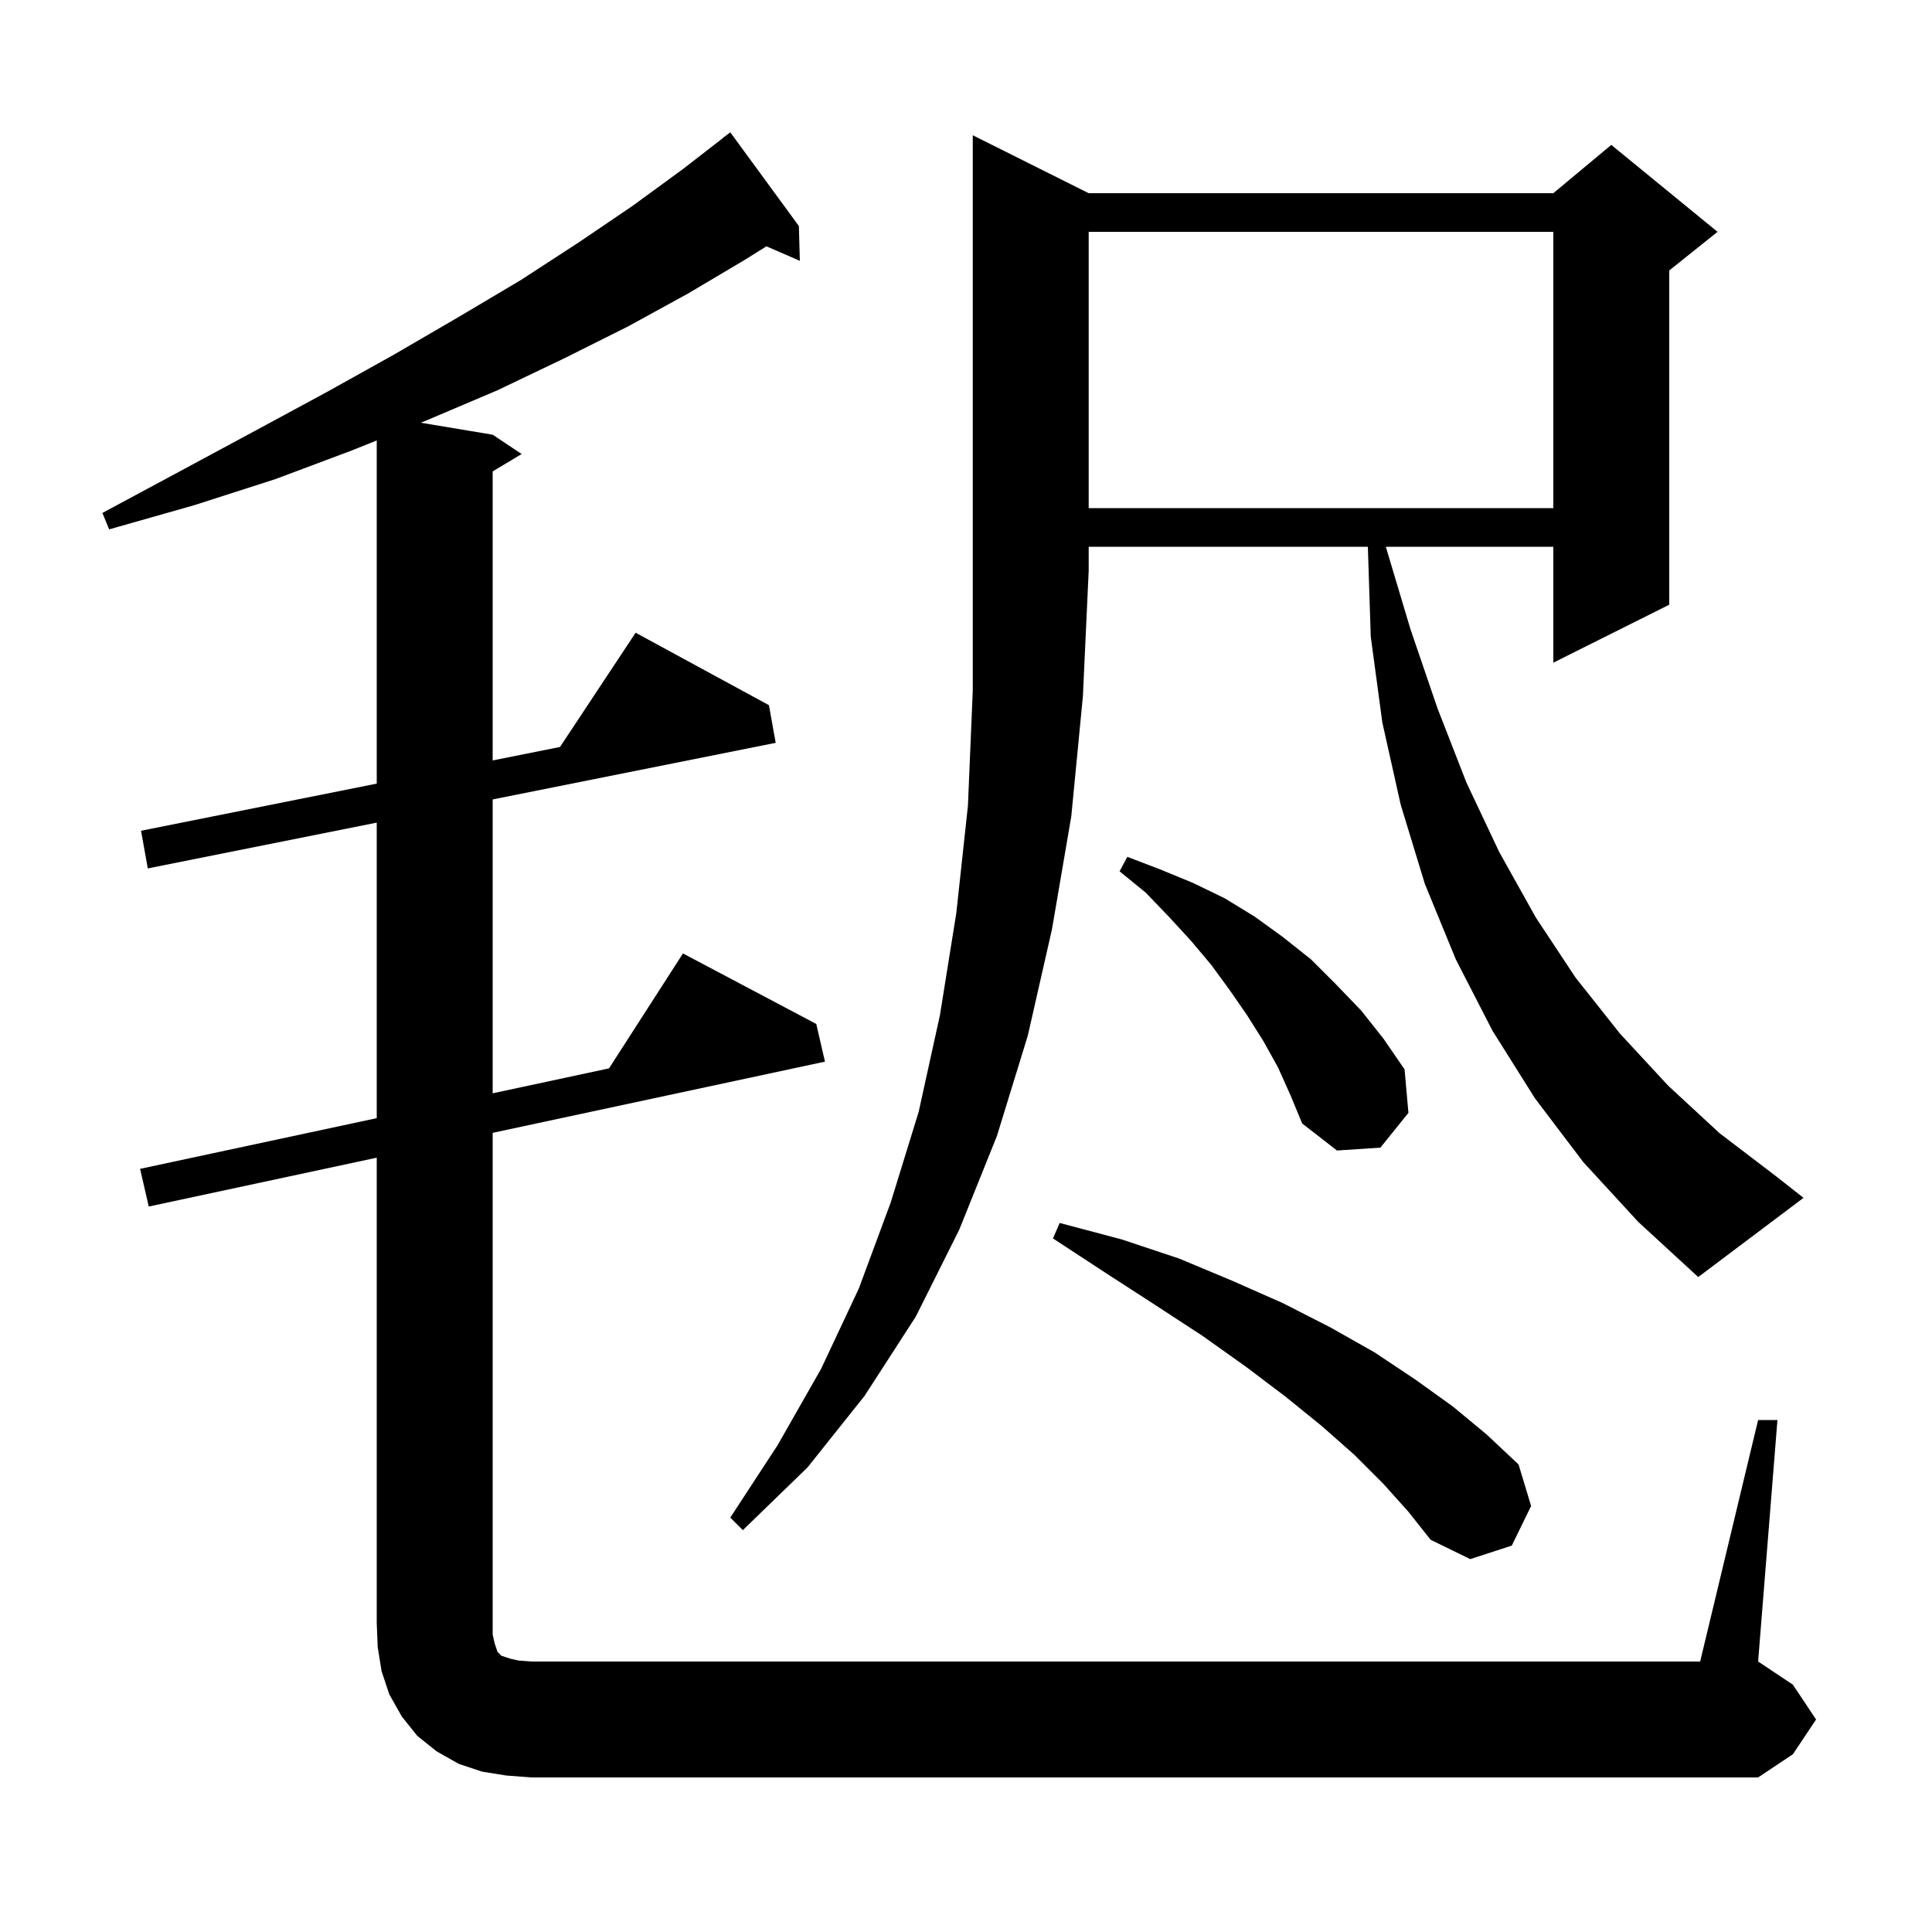 <svg xmlns="http://www.w3.org/2000/svg" xmlns:xlink="http://www.w3.org/1999/xlink" version="1.1" baseProfile="full" viewBox="0 0 200 200" width="200" height="200"><g fill="currentColor"><path d="M 182.0 147.0 L 184.0 147.0 L 182.0 172.0 L 185.6 174.4 L 188.0 178.0 L 185.6 181.6 L 182.0 184.0 L 55.0 184.0 L 52.4 183.8 L 49.9 183.4 L 47.5 182.6 L 45.2 181.3 L 43.2 179.7 L 41.6 177.7 L 40.3 175.4 L 39.5 173.0 L 39.1 170.5 L 39.0 168.0 L 39.0 119.843 L 15.4 124.9 L 14.5 121.0 L 39.0 115.75 L 39.0 85.16 L 15.3 89.9 L 14.6 86.0 L 39.0 81.12 L 39.0 45.594 L 36.5 46.6 L 28.5 49.6 L 20.1 52.3 L 11.3 54.8 L 10.6 53.1 L 18.6 48.8 L 26.4 44.6 L 33.8 40.6 L 40.8 36.7 L 47.5 32.8 L 53.9 29.0 L 59.9 25.1 L 65.5 21.3 L 70.7 17.5 L 74.811 14.312 L 74.8 14.3 L 75.6 13.7 L 82.7 23.4 L 82.8 27.0 L 79.341 25.499 L 77.1 26.9 L 71.2 30.4 L 65.0 33.8 L 58.4 37.1 L 51.5 40.4 L 44.2 43.5 L 43.556 43.759 L 51.0 45.0 L 54.0 47.0 L 51.0 48.8 L 51.0 78.72 L 57.972 77.326 L 65.8 65.5 L 79.6 73.0 L 80.3 76.9 L 51.0 82.76 L 51.0 113.179 L 63.046 110.597 L 70.7 98.7 L 84.5 106.0 L 85.4 109.9 L 51.0 117.271 L 51.0 169.2 L 51.2 170.1 L 51.5 171.0 L 51.9 171.4 L 52.8 171.7 L 53.7 171.9 L 55.0 172.0 L 176.0 172.0 Z M 143.2 153.6 L 140.2 150.6 L 136.8 147.6 L 133.1 144.6 L 129.0 141.5 L 124.5 138.3 L 119.6 135.1 L 114.5 131.8 L 109.0 128.2 L 109.7 126.6 L 116.1 128.3 L 122.1 130.3 L 127.6 132.6 L 132.8 134.9 L 137.7 137.4 L 142.3 140.0 L 146.5 142.8 L 150.4 145.6 L 153.9 148.5 L 157.2 151.6 L 158.5 155.9 L 156.5 160.0 L 152.2 161.4 L 148.1 159.4 L 145.8 156.5 Z M 112.7 20.0 L 160.8 20.0 L 166.8 15.0 L 177.8 24.0 L 172.8 28.0 L 172.8 62.6 L 160.8 68.6 L 160.8 56.6 L 143.46 56.6 L 146.0 65.1 L 148.8 73.3 L 151.8 81.0 L 155.2 88.2 L 159.0 95.0 L 163.1 101.2 L 167.7 107.0 L 172.7 112.4 L 178.0 117.3 L 183.9 121.8 L 186.7 124.0 L 175.8 132.2 L 169.6 126.5 L 163.9 120.3 L 158.9 113.7 L 154.5 106.7 L 150.7 99.3 L 147.5 91.5 L 145.0 83.3 L 143.1 74.8 L 141.9 65.9 L 141.6 56.6 L 112.7 56.6 L 112.7 59.1 L 112.1 72.1 L 110.9 84.5 L 108.9 96.2 L 106.4 107.2 L 103.2 117.6 L 99.3 127.3 L 94.8 136.3 L 89.5 144.5 L 83.6 151.9 L 76.9 158.4 L 75.6 157.1 L 80.5 149.6 L 85.0 141.7 L 88.9 133.4 L 92.2 124.5 L 95.1 115.1 L 97.3 105.1 L 99.0 94.5 L 100.2 83.4 L 100.7 71.5 L 100.7 14.0 Z M 132.3 110.5 L 130.8 107.8 L 129.1 105.1 L 127.3 102.5 L 125.4 99.9 L 123.3 97.4 L 121.0 94.9 L 118.6 92.4 L 115.9 90.2 L 116.7 88.7 L 120.1 90.0 L 123.5 91.4 L 126.8 93.0 L 129.9 94.9 L 132.8 97.0 L 135.7 99.3 L 138.3 101.9 L 140.9 104.6 L 143.2 107.5 L 145.4 110.7 L 145.8 115.2 L 142.9 118.8 L 138.4 119.1 L 134.8 116.3 L 133.6 113.4 Z M 112.7 24.0 L 112.7 52.6 L 160.8 52.6 L 160.8 24.0 Z "/></g></svg>